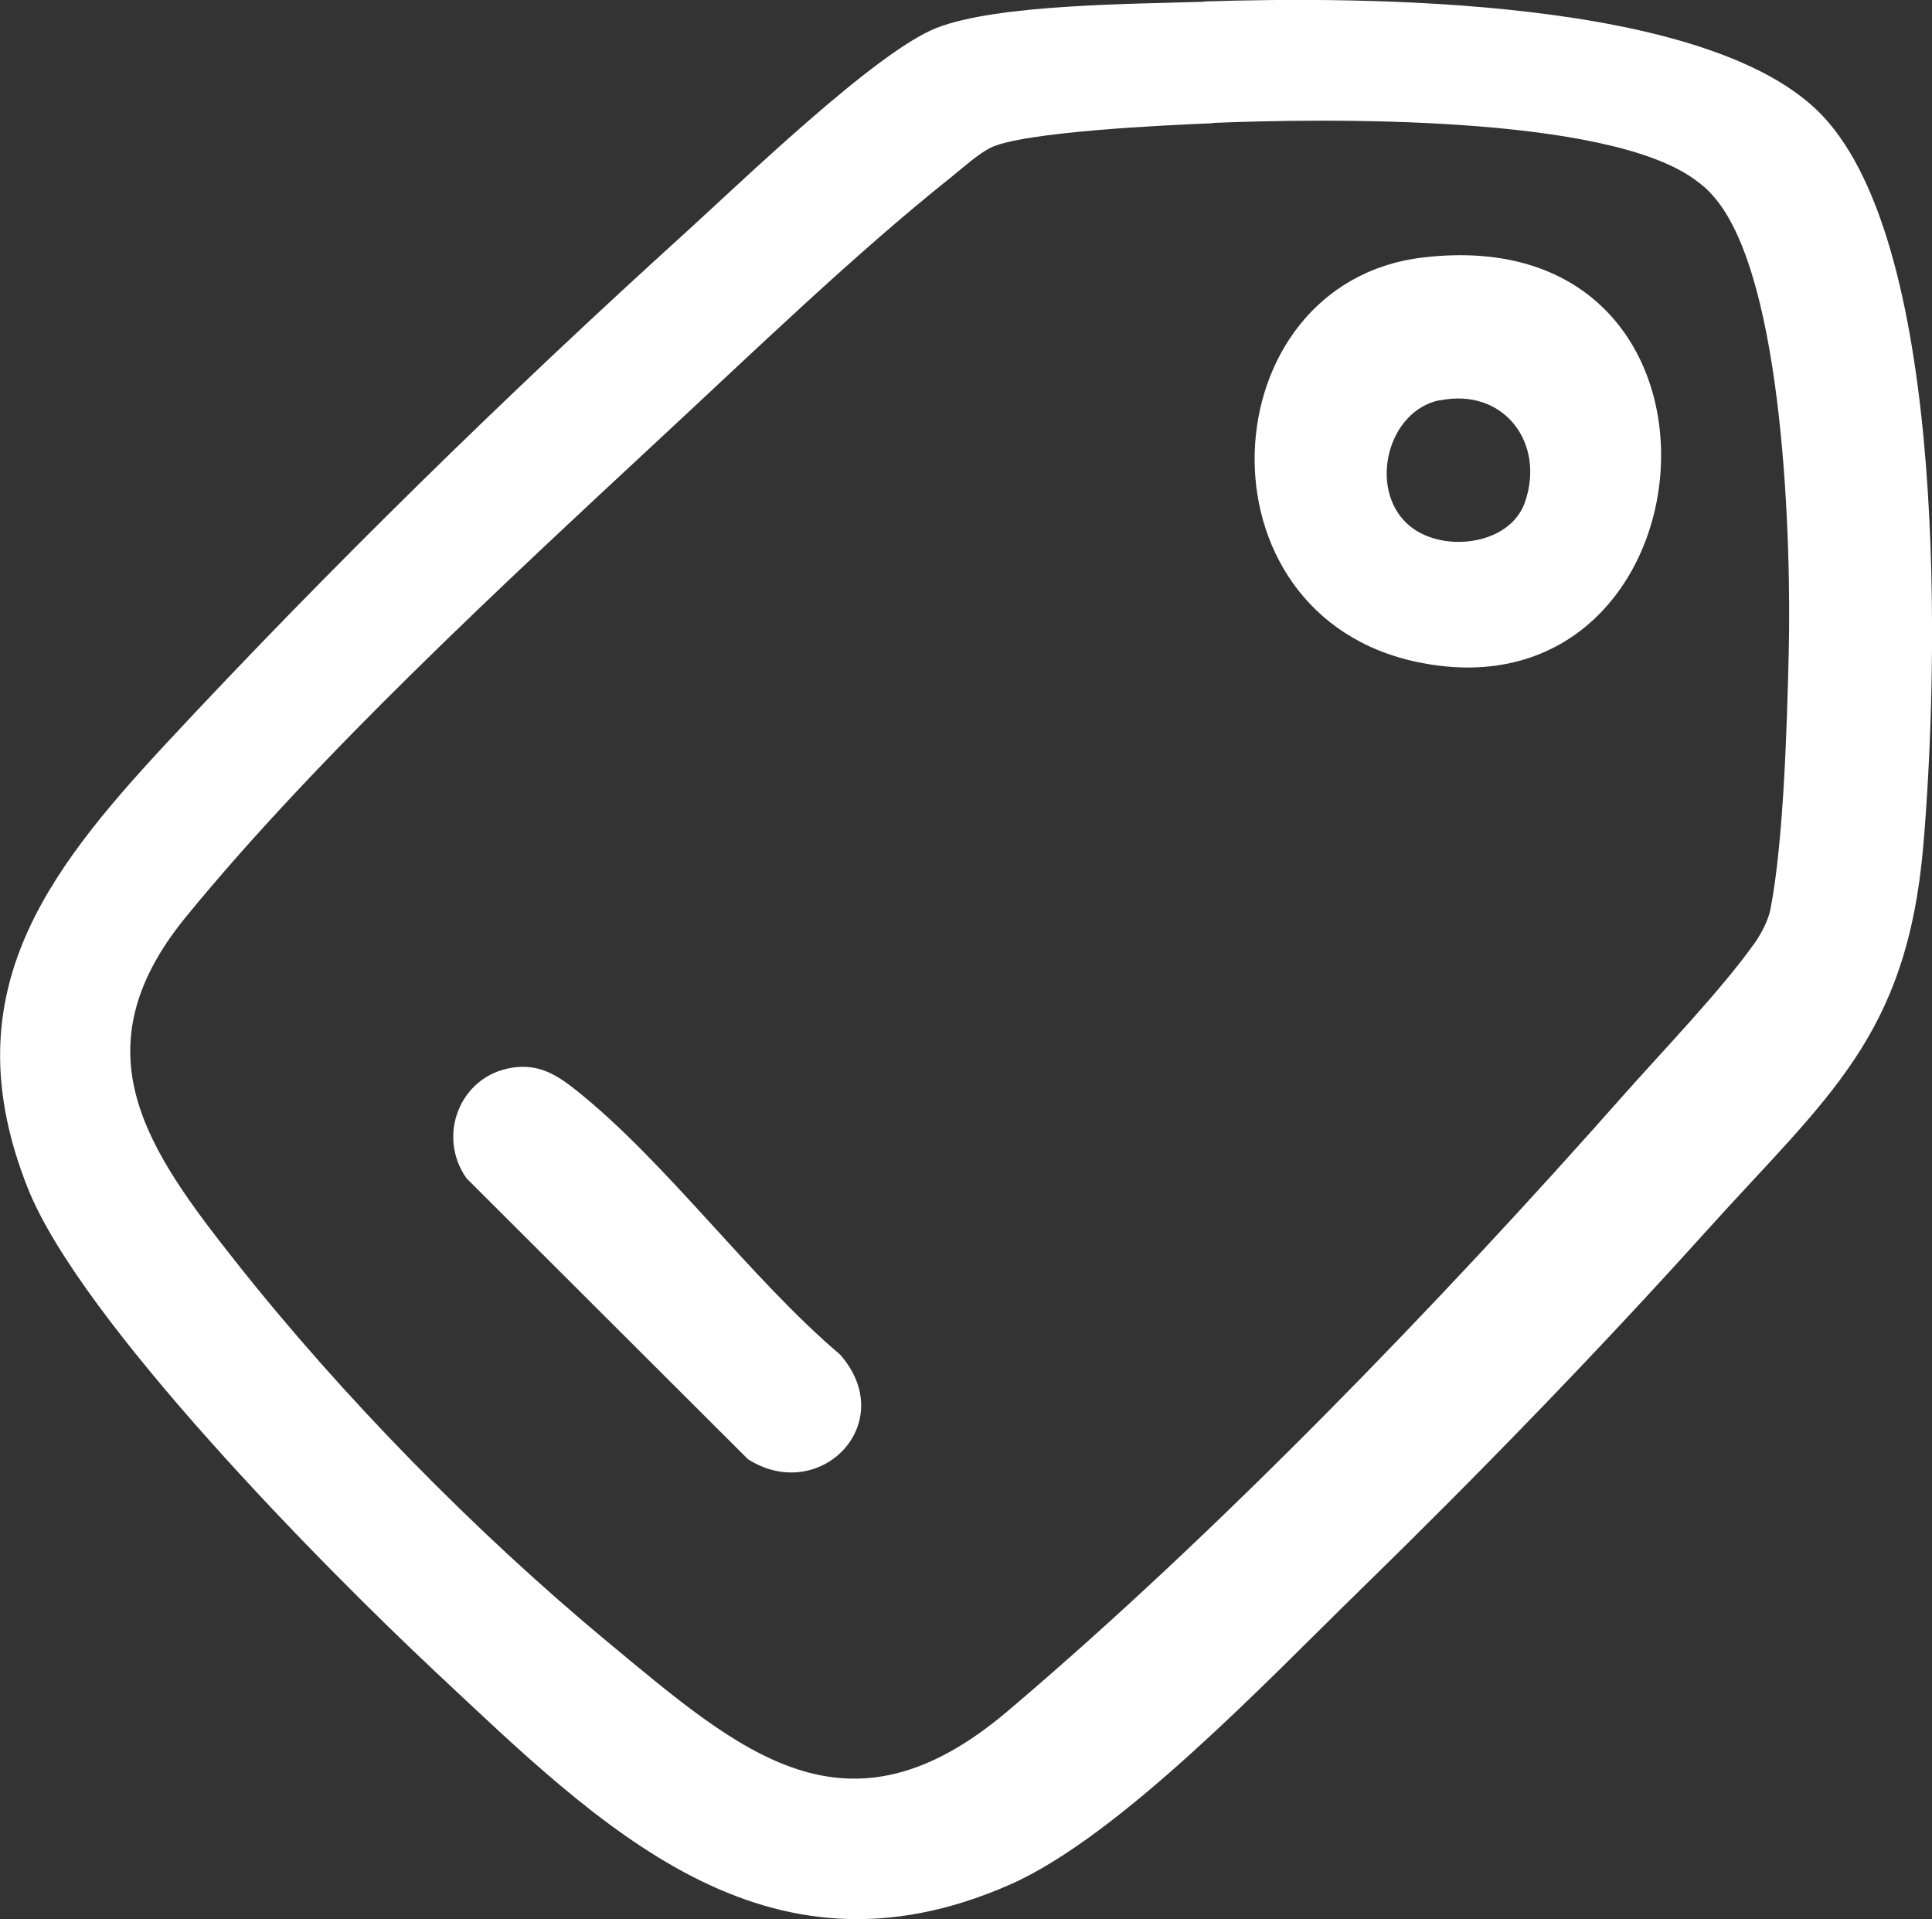 <?xml version="1.0" encoding="UTF-8"?>
<svg id="Capa_2" data-name="Capa 2" xmlns="http://www.w3.org/2000/svg" viewBox="0 0 66.48 66.04">
  <rect x="0" y="0" width="66.48" height="66.04" fill="#333333" stroke="none"/>
  <defs>
    <style>
      .cls-1 {
        fill: #fff;
      }
    </style>
  </defs>
  <g id="Capa_1-2" data-name="Capa 1">
    <g id="YRtaSr">
      <g>
        <path class="cls-1" d="M41.45.05c5.36-.17,17.38-.17,21.26,3.93,4.35,4.59,3.99,19.1,3.47,25.13-.57,6.57-3.28,8.61-7.44,13.22-3.81,4.23-7.91,8.45-11.99,12.43-3.11,3.03-8.21,8.42-12.01,10.09-8.43,3.7-14.06-1.99-19.77-7.34-3.79-3.55-12.18-12.03-14.01-16.62-2.63-6.6.56-10.79,4.76-15.31,5.59-6.01,11.76-12.04,17.84-17.55,1.91-1.73,6.57-6.25,8.67-7.07,2.09-.82,6.81-.82,9.21-.9ZM41.74,4.24c-1.53.06-6.56.29-7.67.85-.41.21-.94.68-1.32.99-3.32,2.64-6.9,6.1-10.05,9.02-5.29,4.92-11.79,10.92-16.32,16.47-3.73,4.58-1.32,7.98,1.73,11.84,3.65,4.62,8.25,9.31,12.78,13.07,4.61,3.82,8.24,7.1,13.79,2.39,7.22-6.12,14.88-14.06,21.16-21.16,1.38-1.56,3.39-3.64,4.55-5.28.23-.33.47-.79.54-1.19.45-2.37.56-6.29.62-8.77.09-3.7-.15-12.85-2.55-15.67-.23-.27-.4-.42-.68-.62-3.06-2.24-12.76-2.11-16.6-1.95Z"/>
        <path class="cls-1" d="M48.96,8.86c11.68-1.39,10.2,16.04-.14,13.93-7.86-1.6-7.24-13.05.14-13.93ZM49.53,13.77c-1.79.38-2.43,3.01-1.12,4.24,1.11,1.05,3.53.79,4.06-.72.72-2.06-.74-3.97-2.94-3.51Z"/>
        <path class="cls-1" d="M17.6,36.74c.91-.15,1.53.22,2.21.76,3.13,2.49,5.99,6.47,9.1,9.11,2.06,2.35-.69,5.17-3.17,3.6l-9.69-9.67c-1.03-1.47-.22-3.51,1.55-3.8Z"/>
      </g>
    </g>
  </g>
</svg>